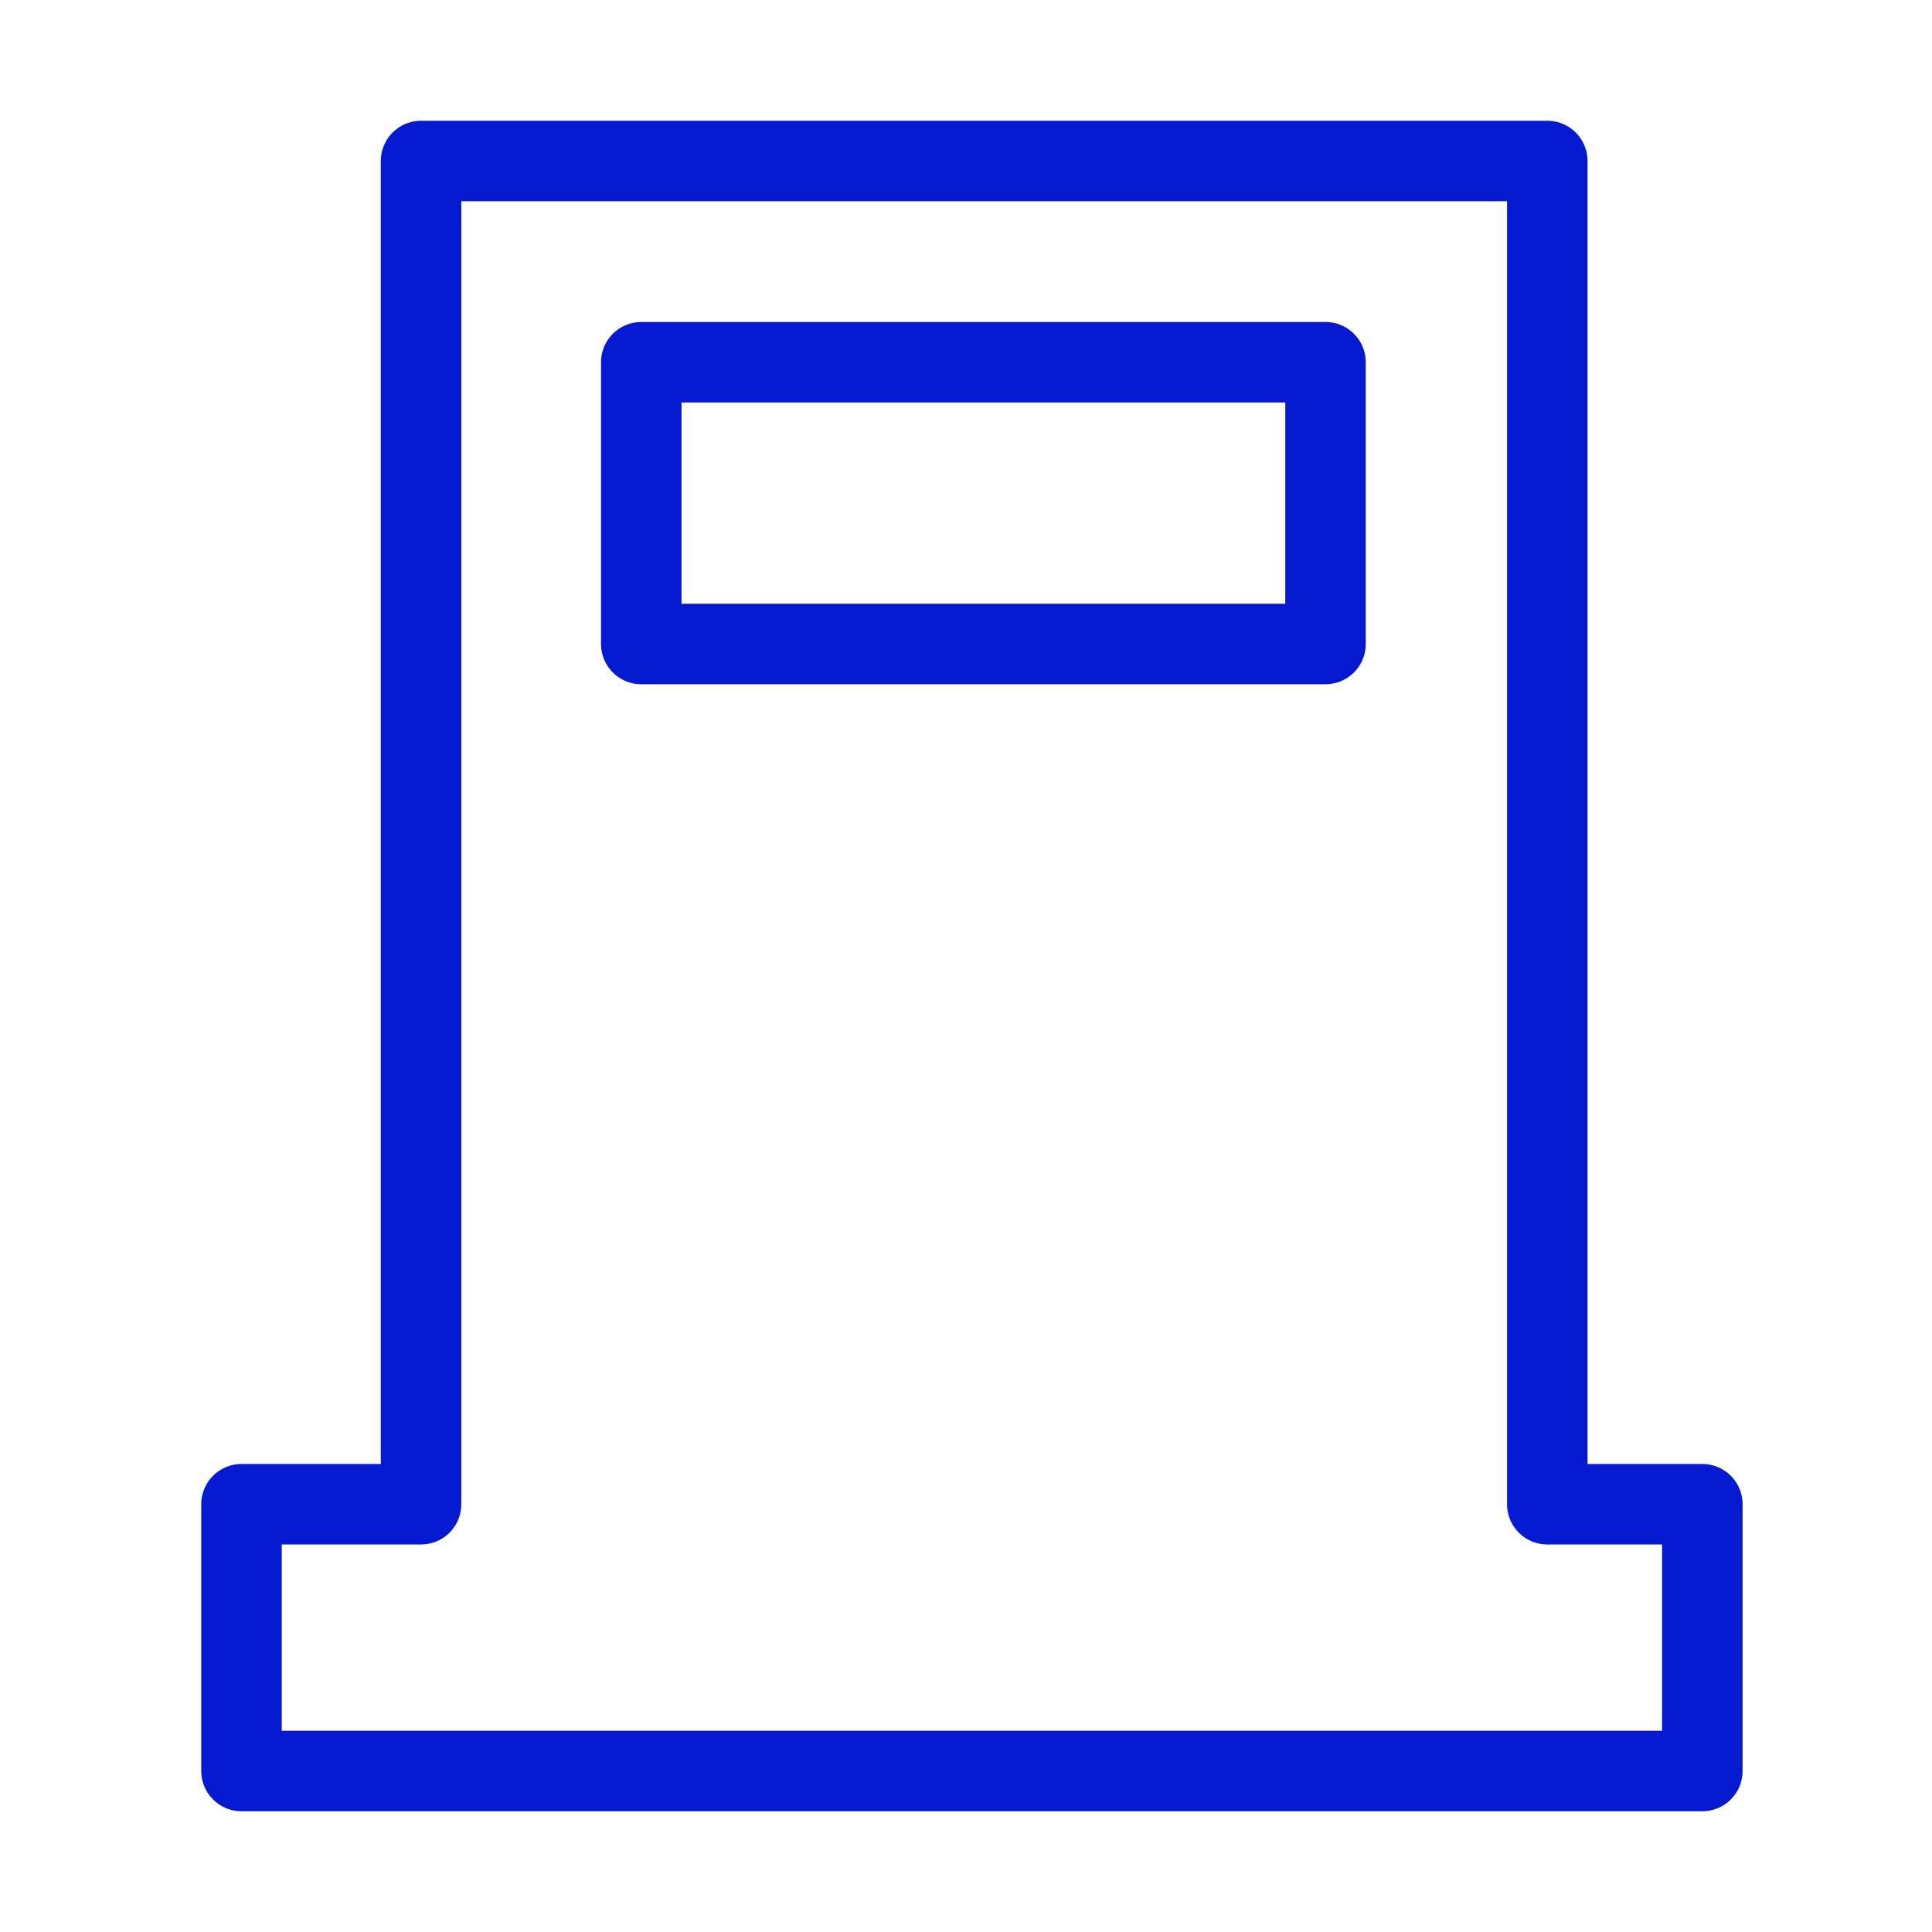 <svg width="48" height="48" viewBox="0 0 48 48" fill="none" xmlns="http://www.w3.org/2000/svg">
<path d="M10.461 37.372V4H38.442V37.372H42.294V44H6V37.372H10.461Z" stroke="#051AD0" stroke-width="2" stroke-miterlimit="10" stroke-linecap="round" stroke-linejoin="round"/>
<rect x="15.932" y="9" width="17" height="7" stroke="#051AD0" stroke-width="2" stroke-miterlimit="10" stroke-linecap="round" stroke-linejoin="round"/>
</svg>
